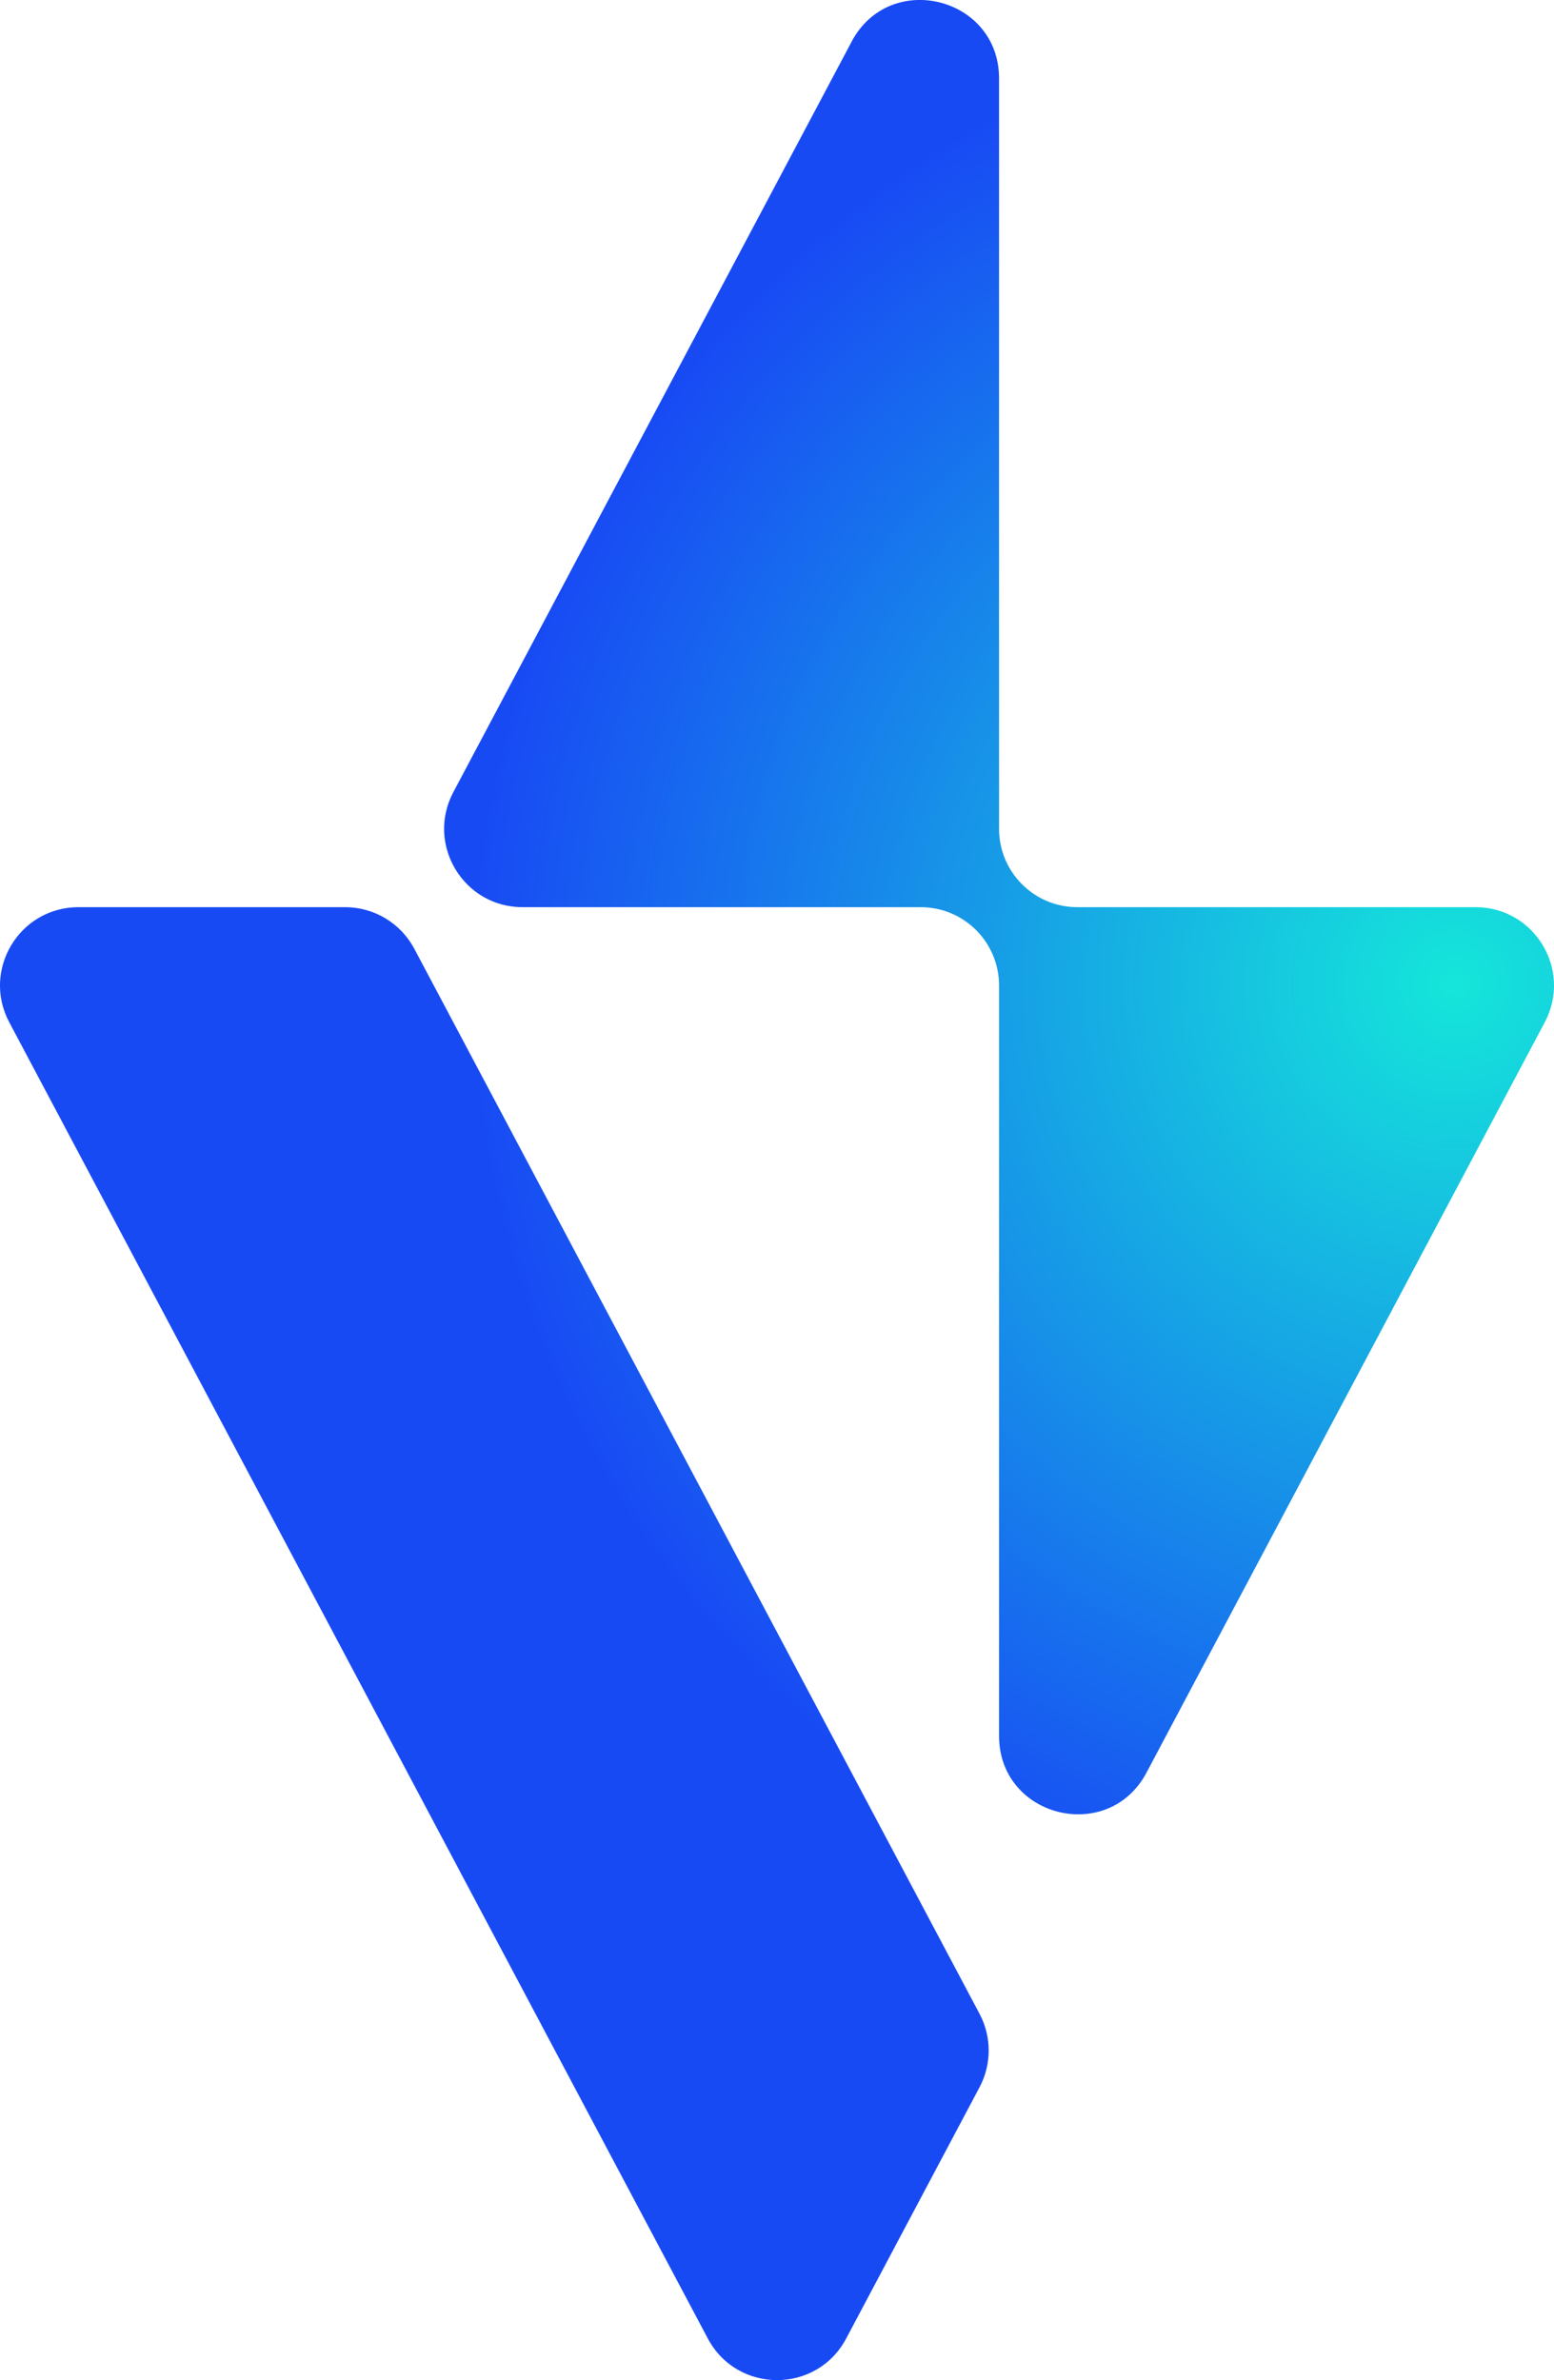 <?xml version="1.0" encoding="UTF-8"?>
<svg id="Layer_2" data-name="Layer 2" xmlns="http://www.w3.org/2000/svg" xmlns:xlink="http://www.w3.org/1999/xlink" viewBox="0 0 252.5 386.65">
  <defs>
    <style>
      .cls-1 {
        fill: url(#radial-gradient);
      }
    </style>
    <radialGradient id="radial-gradient" cx="236.34" cy="159.86" fx="236.34" fy="159.86" r="249.44" gradientUnits="userSpaceOnUse">
      <stop offset="0" stop-color="#15e6da"/>
      <stop offset=".64" stop-color="#184af4"/>
    </radialGradient>
  </defs>
  <g id="Layer_1-2" data-name="Layer 1">
    <path class="cls-1" d="M159.16,339.07l-21.67,40.82c-4.78,9.01-17.69,9.01-22.48,0L1.5,166.06c-4.5-8.47,1.64-18.69,11.24-18.69h43.34c4.71,0,9.03,2.6,11.24,6.76l91.84,173.01c1.98,3.73,1.98,8.2,0,11.93ZM138.37,6.78l-64.71,121.9c-4.5,8.47,1.64,18.69,11.24,18.69h64.71c7.03,0,12.72,5.7,12.72,12.72v121.9c0,13.26,17.75,17.68,23.96,5.97l64.71-121.9c4.5-8.47-1.64-18.69-11.24-18.69h-64.71c-7.03,0-12.72-5.7-12.72-12.72V12.74c0-13.26-17.75-17.68-23.96-5.97Z"/>
  </g>
</svg>
